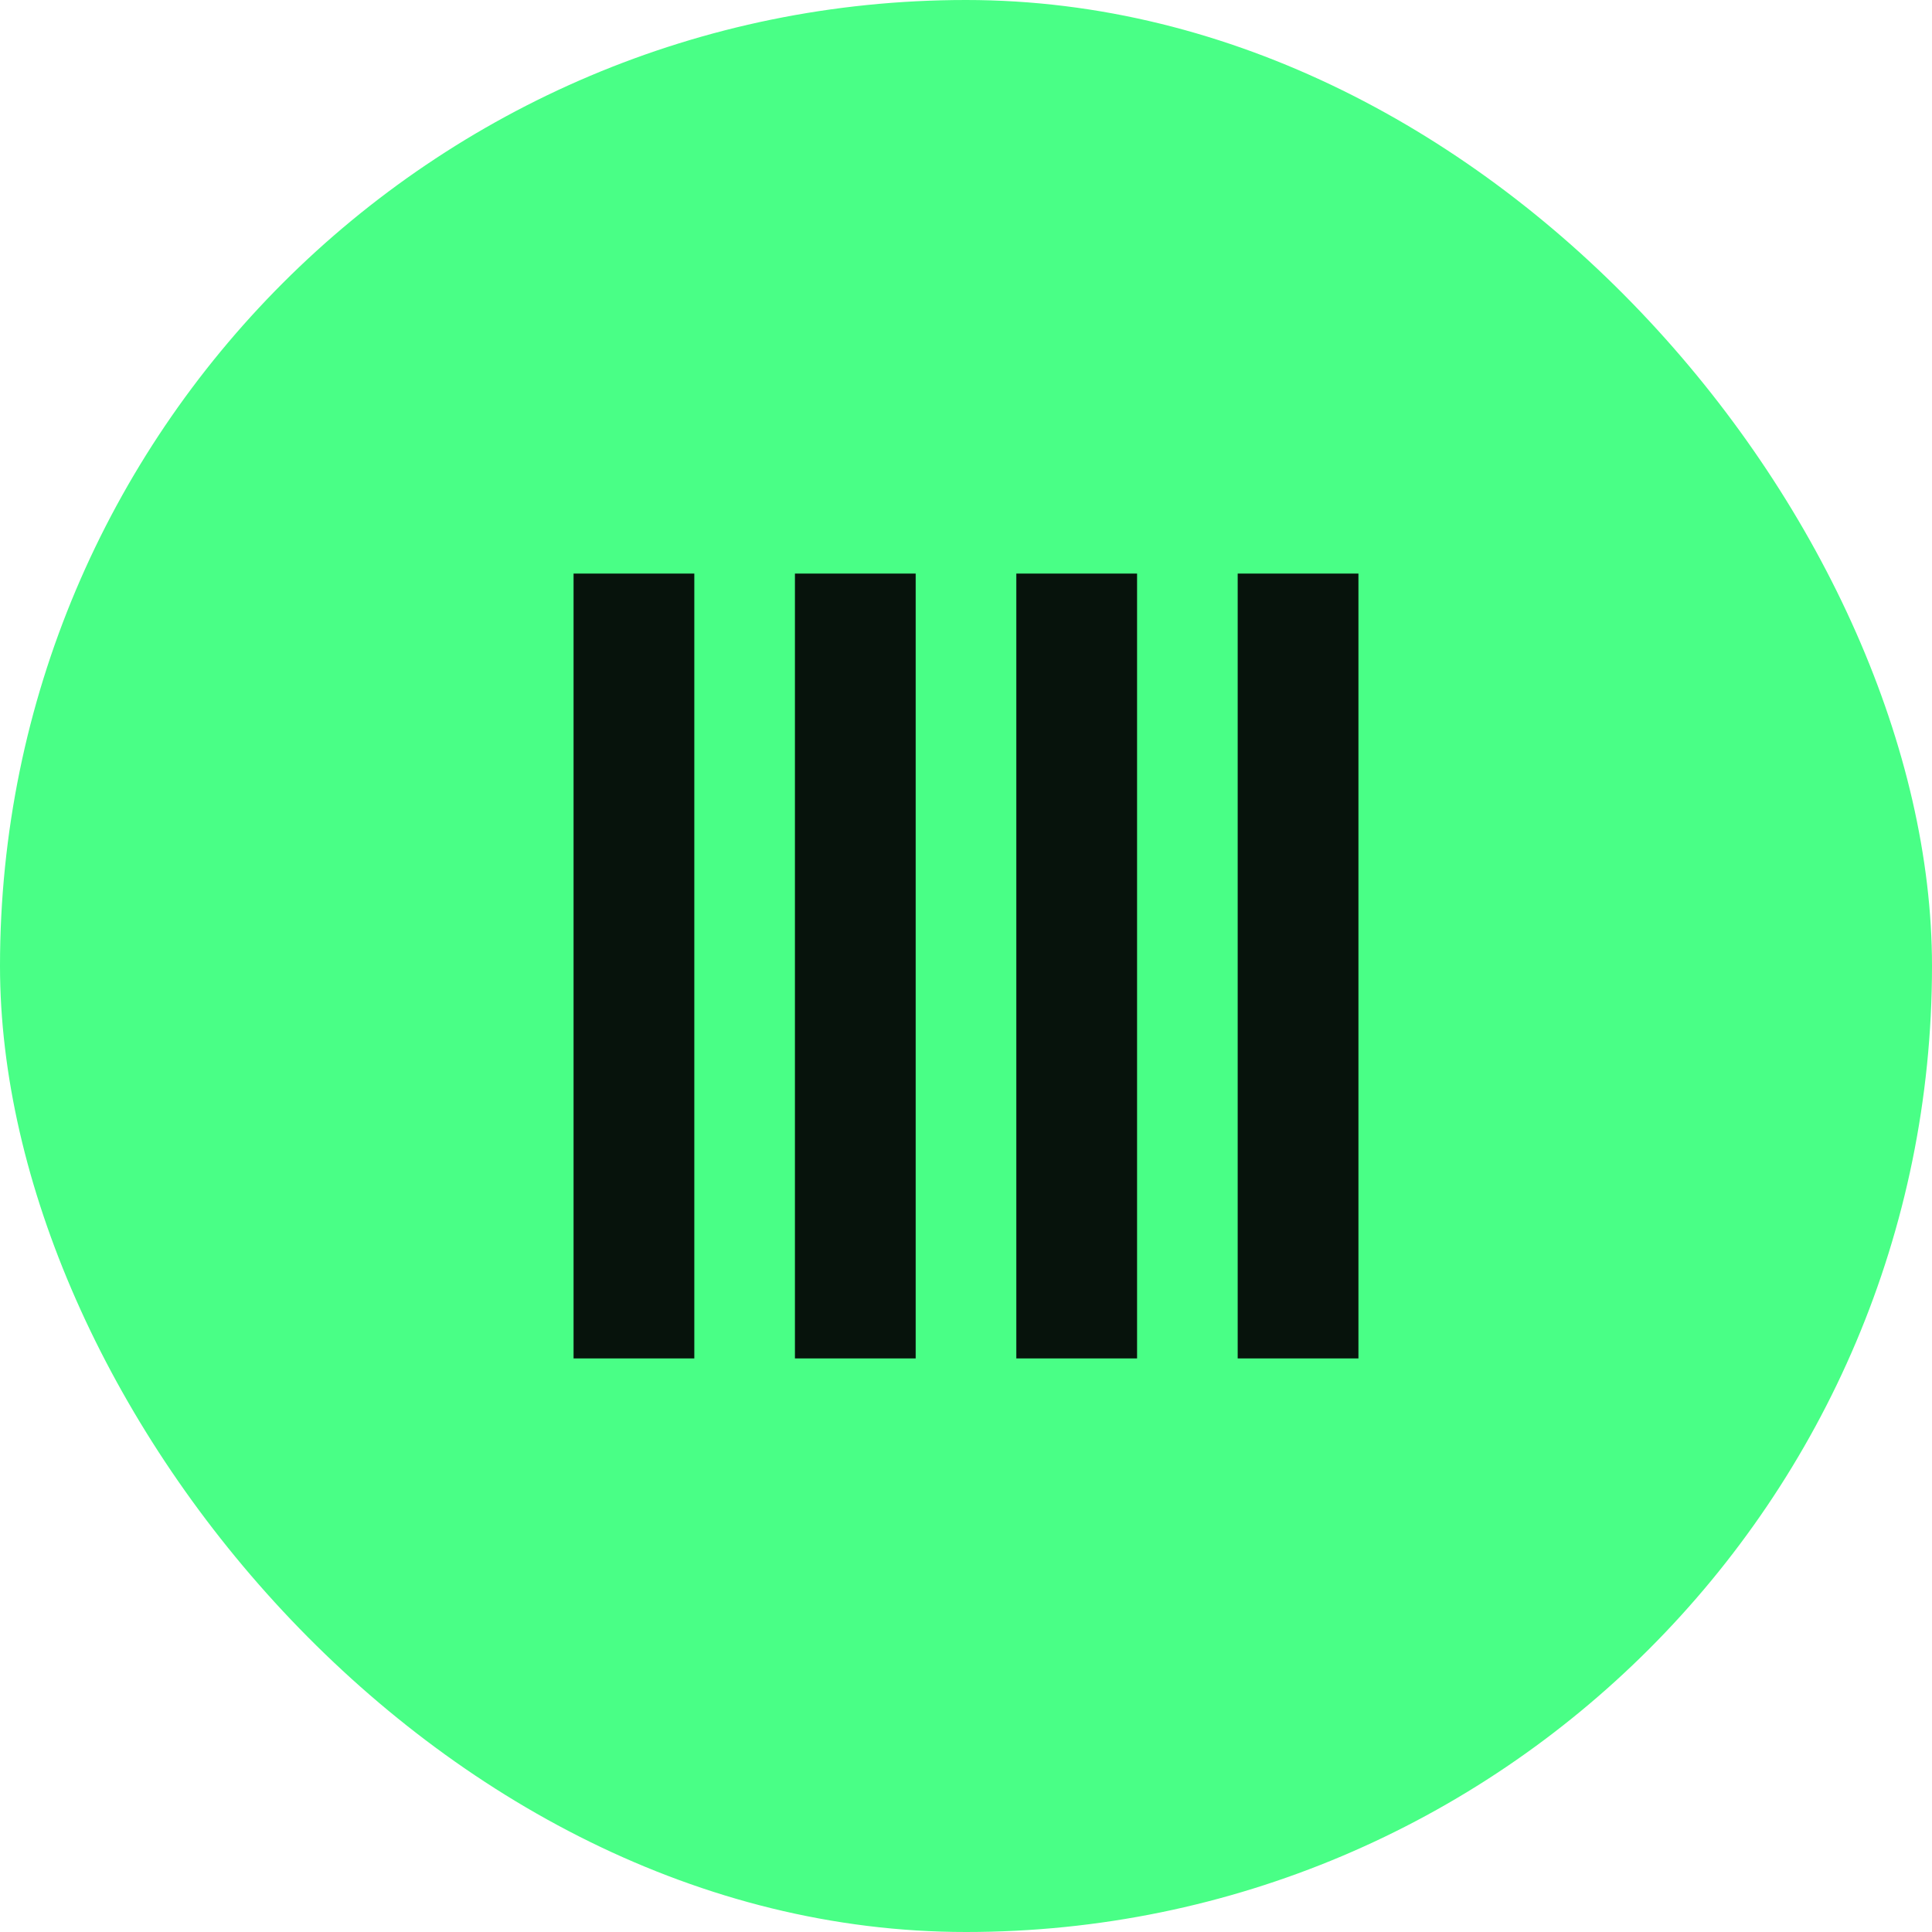<svg width="64" height="64" viewBox="0 0 64 64" fill="none" xmlns="http://www.w3.org/2000/svg">
<rect width="64" height="64" rx="32" fill="#49FF86"/>
<g clip-path="url(#clip0_18415_462)">
<rect x="19" y="18" width="4" height="28" fill="#07130C"/>
<rect x="26.333" y="18" width="4" height="28" fill="#07130C"/>
<rect x="33.667" y="18" width="4" height="28" fill="#07130C"/>
<rect x="41" y="18" width="4" height="28" fill="#07130C"/>
</g>
<defs>
<clipPath id="clip0_18415_462">
<rect width="26" height="26" fill="white" transform="translate(19 19)"/>
</clipPath>
</defs>
</svg>
